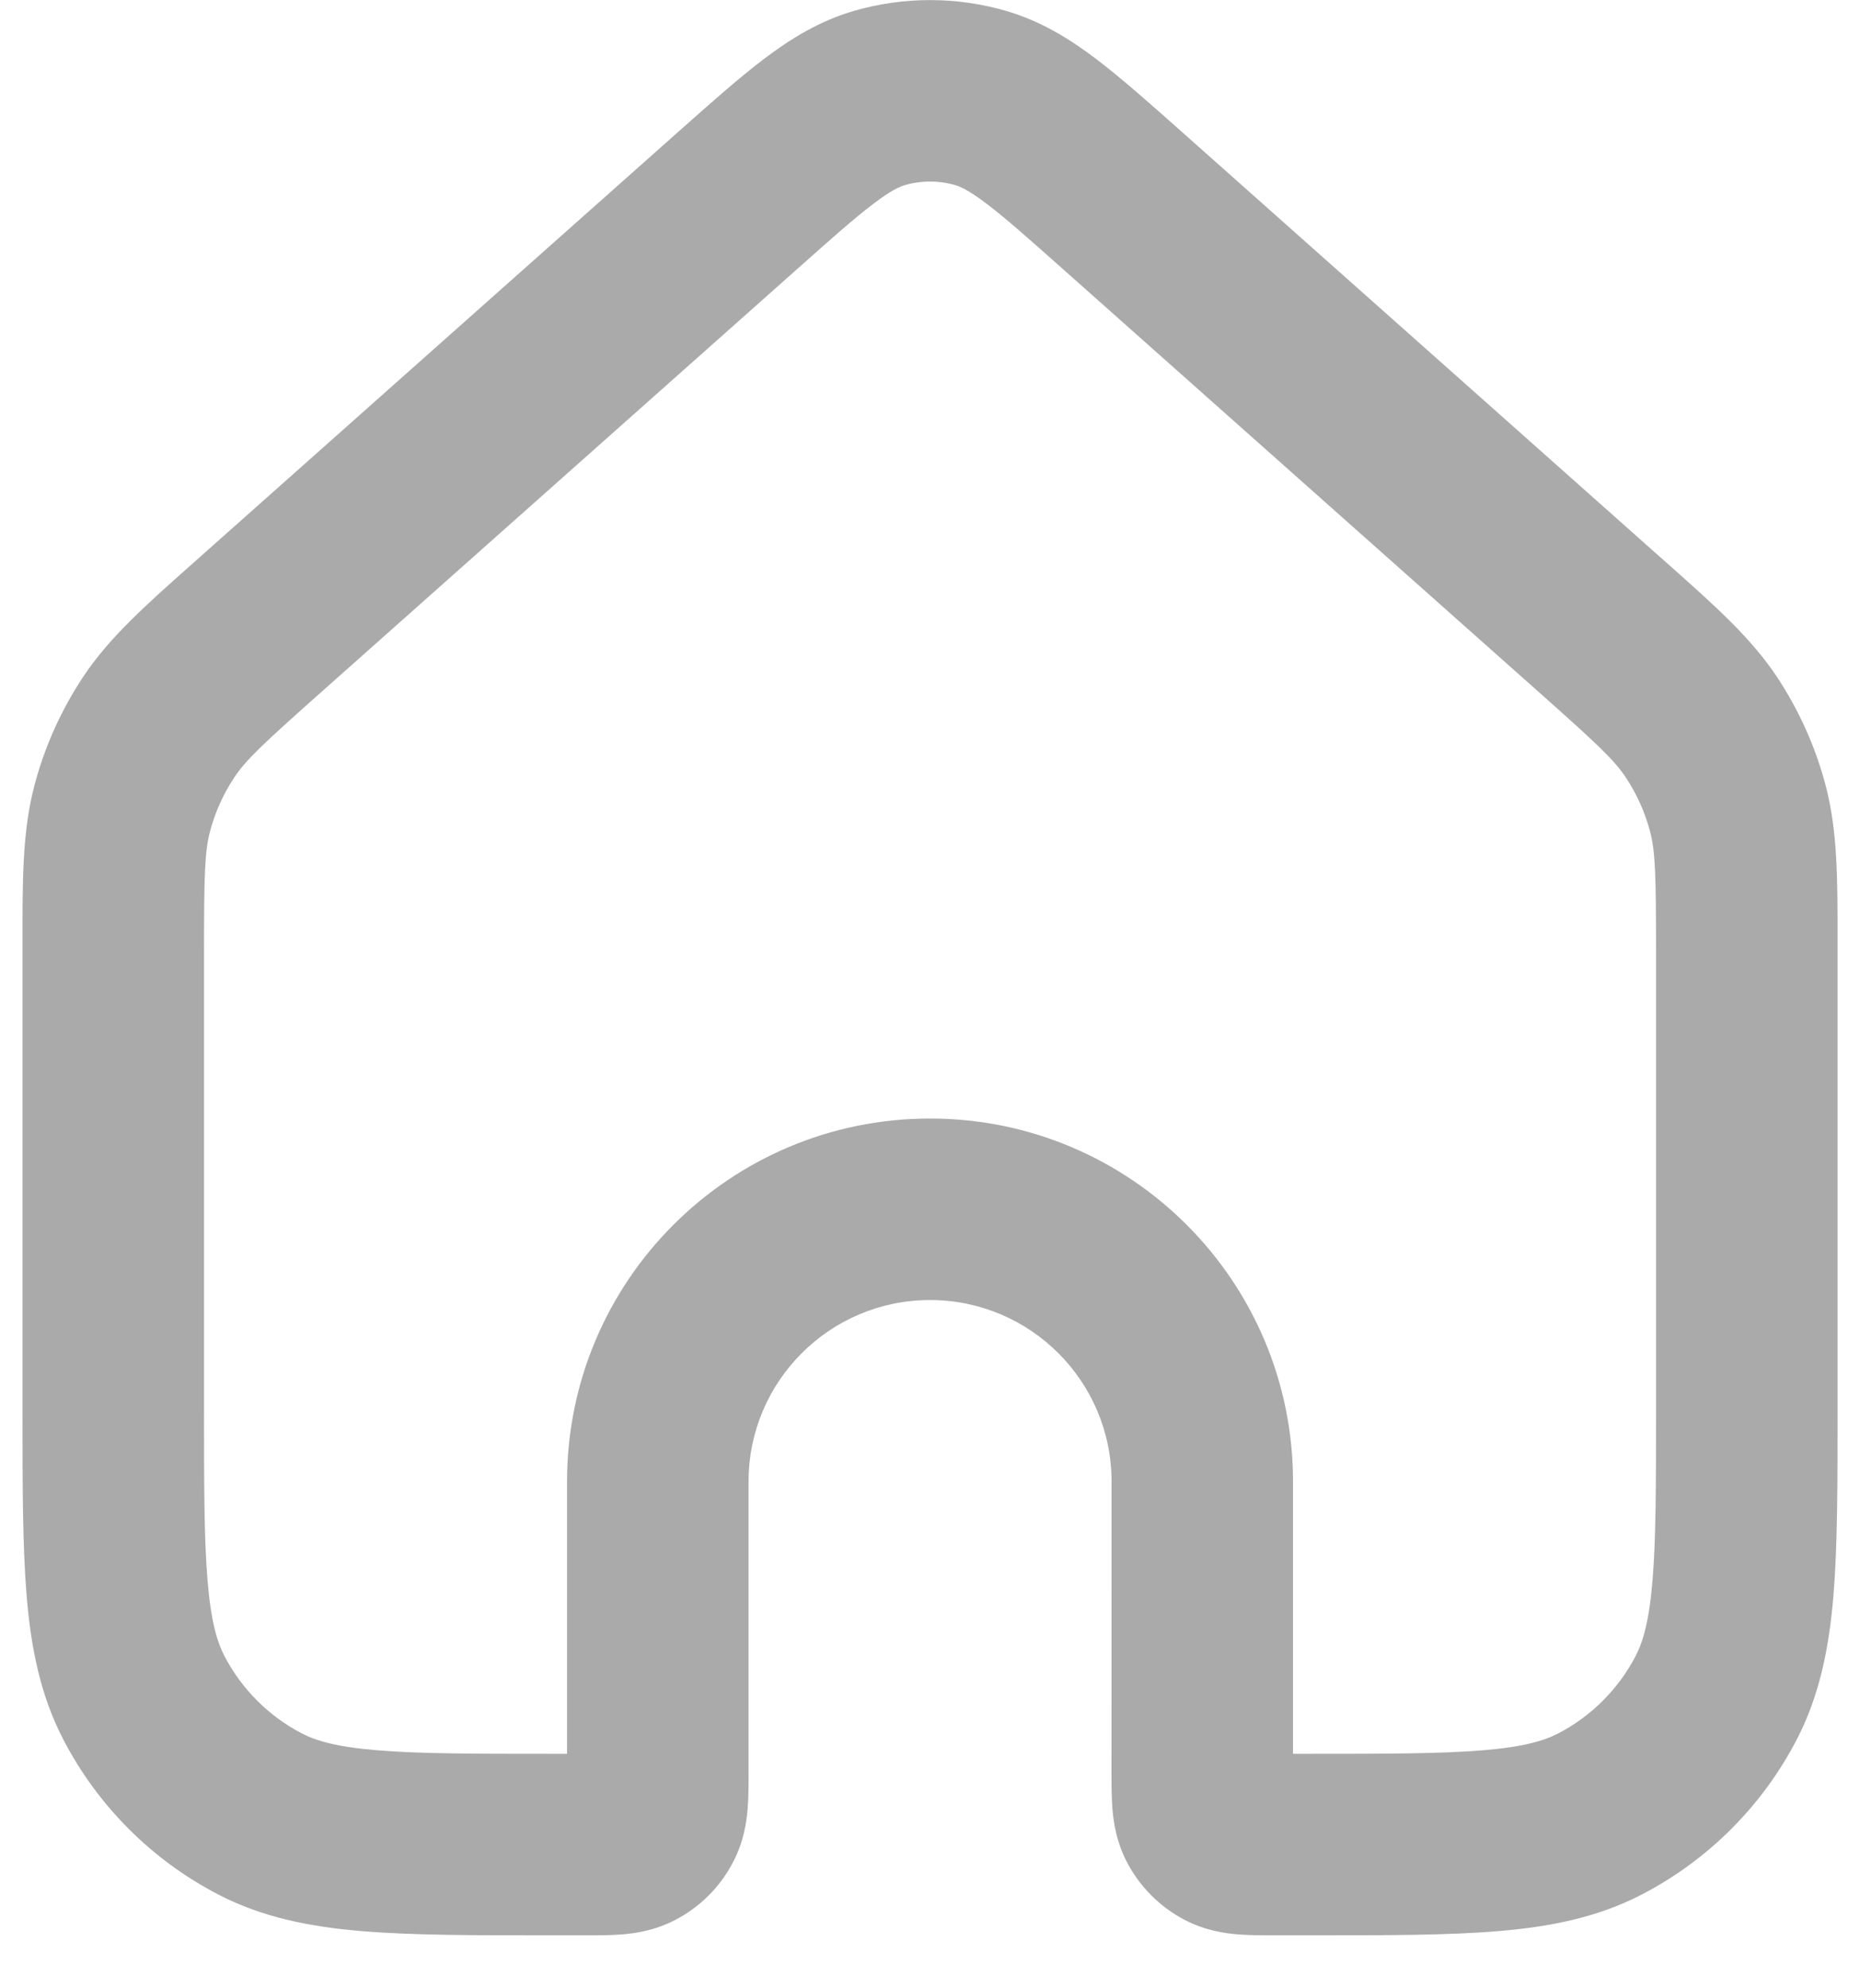 <svg width="29" height="31" viewBox="0 0 29 31" fill="none" xmlns="http://www.w3.org/2000/svg">
<path fill-rule="evenodd" clip-rule="evenodd" d="M14.896 2.887C14.638 2.812 14.363 2.812 14.105 2.887C14.03 2.909 13.9 2.963 13.622 3.174C13.329 3.395 12.971 3.712 12.414 4.208L5 10.798C4.091 11.606 3.833 11.85 3.654 12.119C3.482 12.378 3.353 12.664 3.274 12.965C3.192 13.278 3.181 13.632 3.181 14.848V21.925C3.181 23.157 3.182 23.995 3.236 24.642C3.288 25.273 3.383 25.594 3.499 25.819C3.768 26.335 4.189 26.757 4.706 27.026C4.93 27.142 5.252 27.237 5.882 27.289C6.53 27.343 7.368 27.344 8.6 27.344H8.841V23.099C8.841 19.973 11.375 17.439 14.501 17.439C17.626 17.439 20.16 19.973 20.16 23.099V27.344H20.401C21.633 27.344 22.471 27.343 23.118 27.289C23.749 27.237 24.07 27.142 24.295 27.026C24.812 26.757 25.233 26.335 25.502 25.819C25.618 25.594 25.713 25.273 25.765 24.642C25.819 23.995 25.82 23.157 25.82 21.925V14.848C25.82 13.632 25.809 13.278 25.727 12.965C25.648 12.664 25.519 12.378 25.347 12.119C25.168 11.85 24.91 11.606 24.001 10.798L16.587 4.208C16.029 3.712 15.672 3.395 15.379 3.174C15.101 2.963 14.97 2.909 14.896 2.887ZM13.313 0.17C14.089 -0.055 14.912 -0.055 15.687 0.17C16.225 0.327 16.671 0.602 17.087 0.917C17.479 1.214 17.921 1.607 18.429 2.058L25.881 8.683C25.922 8.718 25.961 8.754 26 8.788C26.738 9.444 27.296 9.939 27.704 10.552C28.048 11.071 28.305 11.642 28.464 12.245C28.651 12.957 28.651 13.702 28.65 14.689C28.65 14.742 28.65 14.795 28.65 14.848V21.984C28.65 23.142 28.65 24.098 28.586 24.877C28.518 25.685 28.374 26.428 28.013 27.123C27.476 28.157 26.633 29 25.599 29.537C24.904 29.898 24.161 30.042 23.353 30.109C22.574 30.174 21.619 30.174 20.46 30.174H19.884C19.873 30.174 19.862 30.174 19.851 30.174C19.68 30.174 19.475 30.174 19.295 30.159C19.086 30.142 18.787 30.097 18.474 29.935C18.087 29.734 17.771 29.418 17.569 29.03C17.407 28.718 17.363 28.419 17.345 28.209C17.33 28.029 17.33 27.825 17.33 27.653L17.331 23.099C17.331 21.536 16.063 20.269 14.501 20.269C12.938 20.269 11.671 21.536 11.671 23.099L11.671 27.653C11.671 27.825 11.671 28.029 11.656 28.209C11.638 28.419 11.594 28.718 11.431 29.03C11.23 29.418 10.914 29.734 10.526 29.935C10.214 30.097 9.915 30.142 9.706 30.159C9.526 30.174 9.321 30.174 9.15 30.174C9.139 30.174 9.127 30.174 9.116 30.174H8.541C7.382 30.174 6.427 30.174 5.648 30.109C4.84 30.042 4.097 29.898 3.402 29.537C2.368 29 1.525 28.157 0.988 27.123C0.627 26.428 0.482 25.685 0.415 24.877C0.351 24.098 0.351 23.142 0.351 21.984V14.848C0.351 14.795 0.351 14.742 0.351 14.689C0.35 13.702 0.35 12.957 0.537 12.245C0.696 11.642 0.953 11.071 1.297 10.552C1.705 9.939 2.262 9.444 3.001 8.788C3.04 8.754 3.079 8.718 3.119 8.683L10.572 2.058C11.08 1.607 11.521 1.214 11.914 0.917C12.33 0.602 12.776 0.327 13.313 0.17Z" fill="#AAAAAA"/>
</svg>
